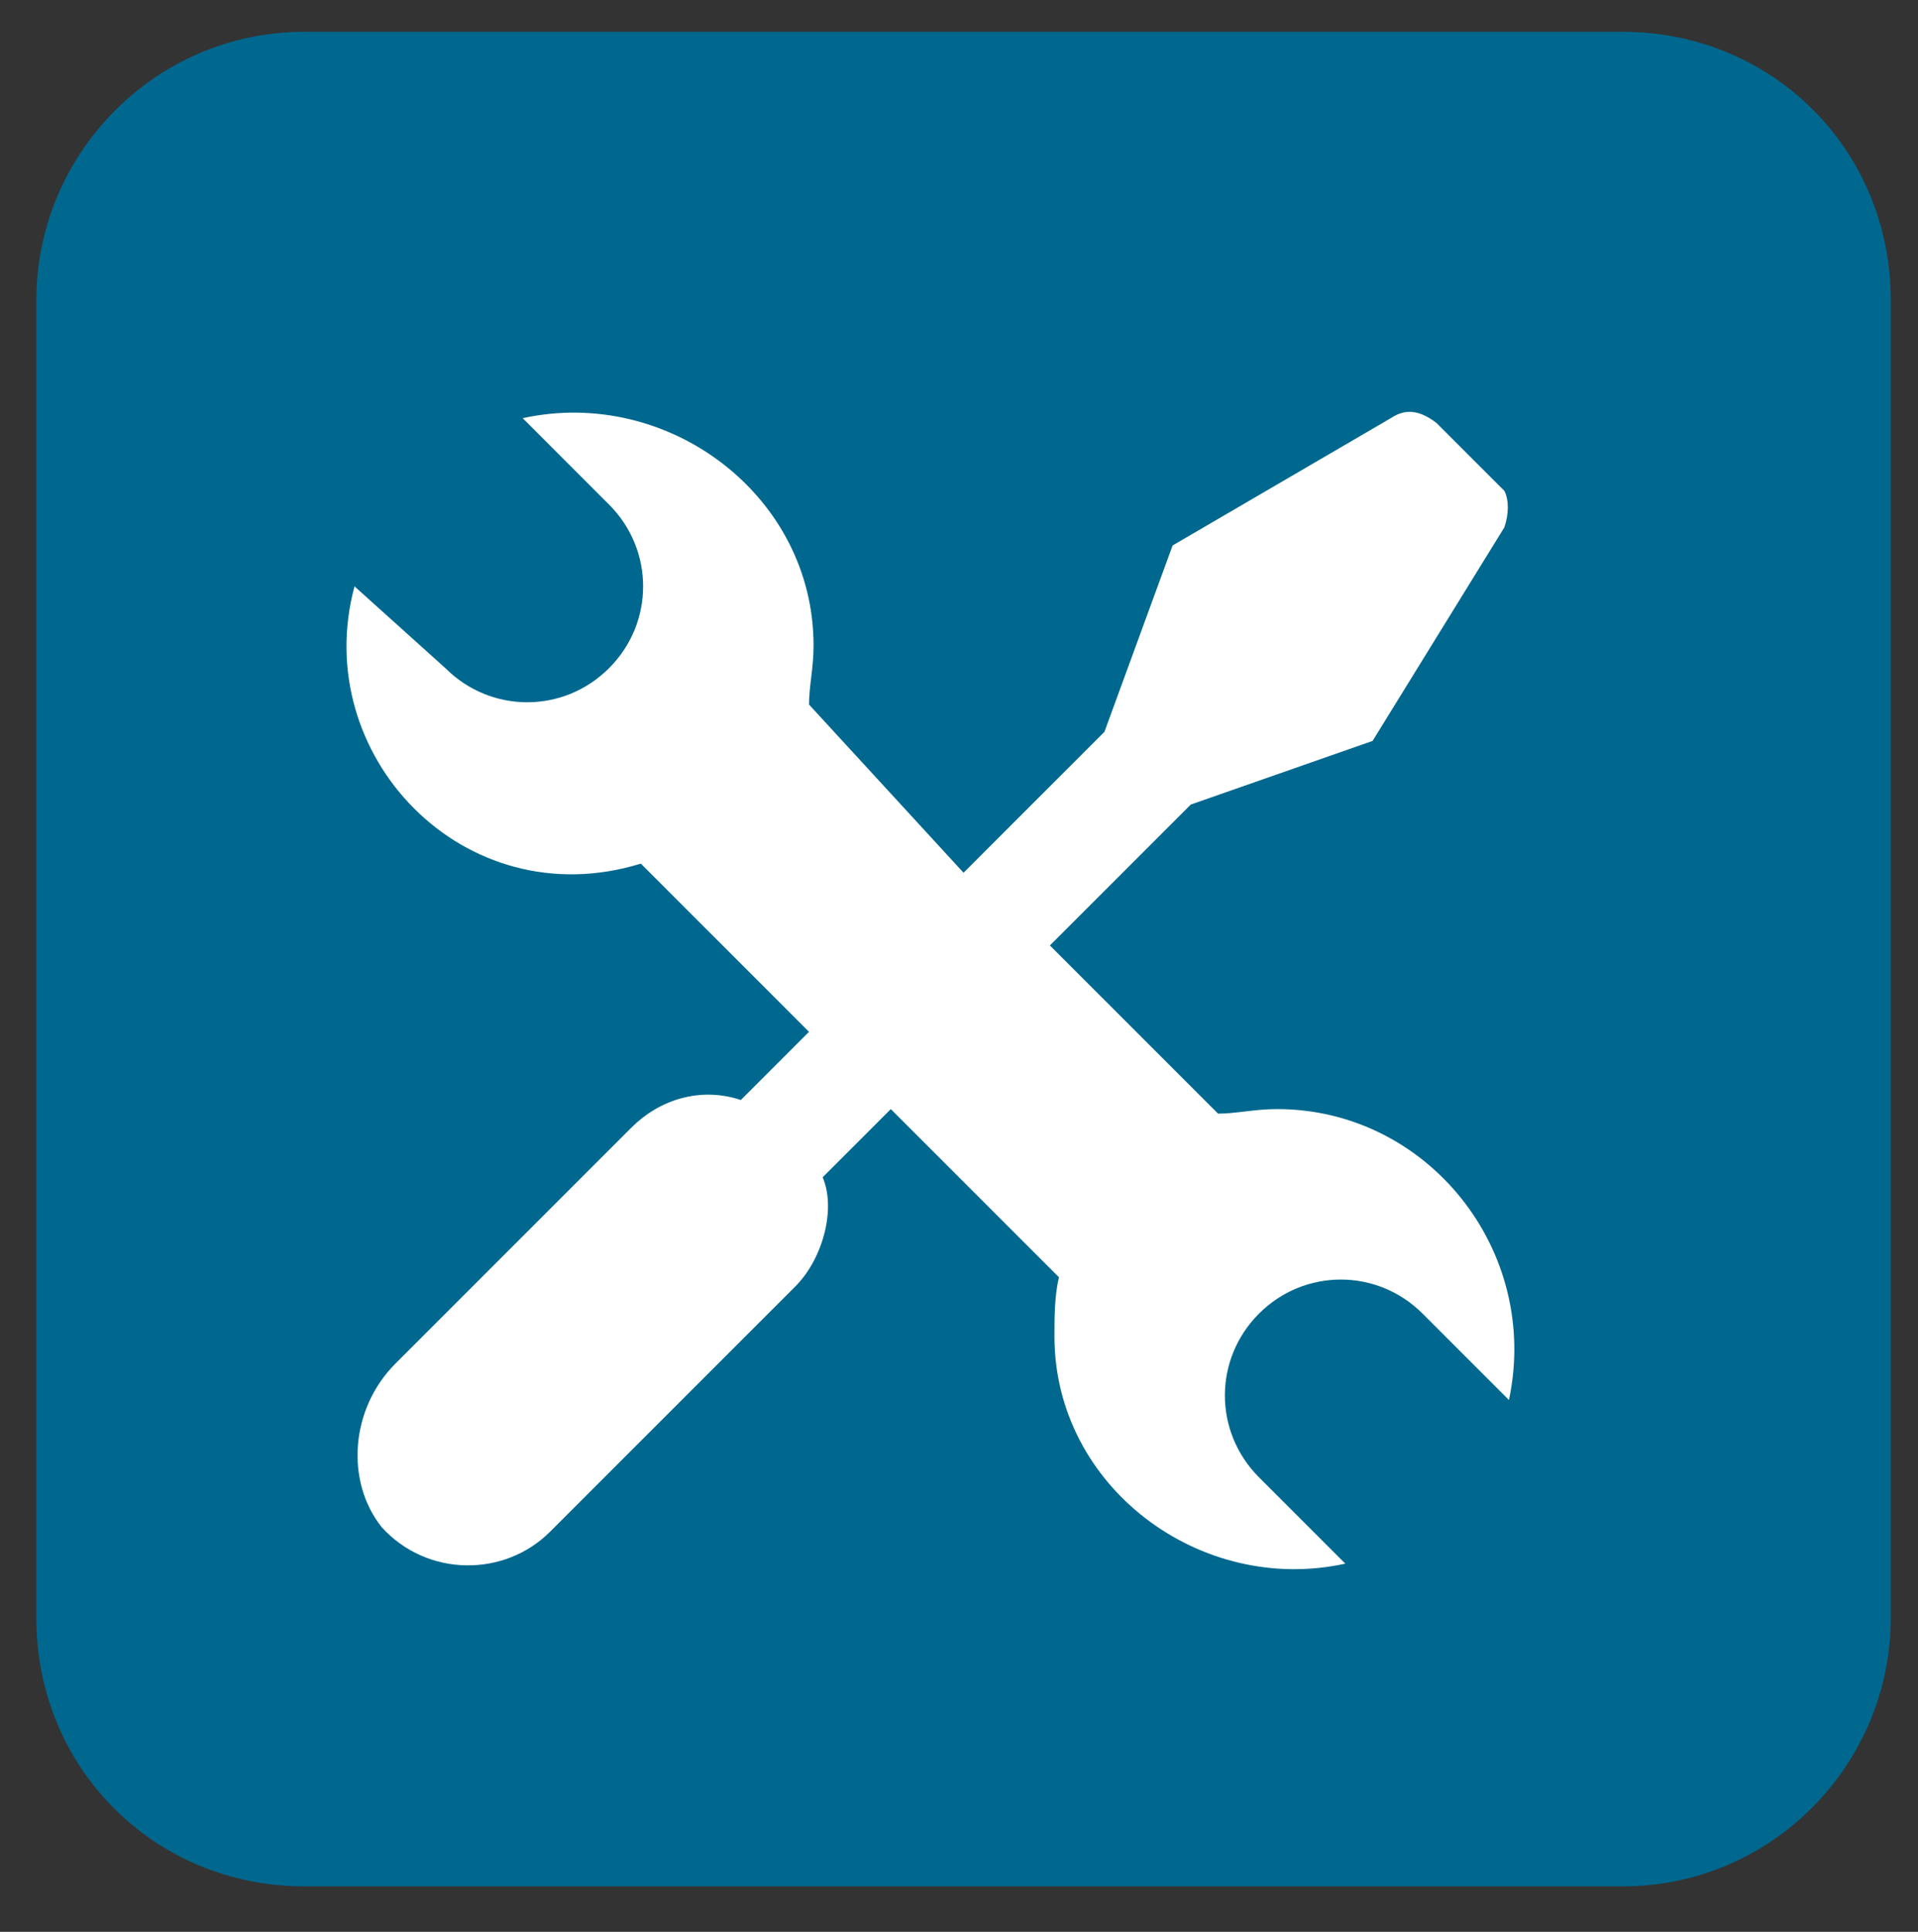 <svg xmlns="http://www.w3.org/2000/svg" xmlns:xlink="http://www.w3.org/1999/xlink" id="Calque_1" x="0px" y="0px" viewBox="0 0 42.2 42.5" style="enable-background:new 0 0 42.2 42.5;" xml:space="preserve">
<rect x="0" y="0" width="42.2" height="42.5" fill="#333333" stroke="none"/>
<style type="text/css">
	.st0{clip-path:url(#SVGID_2_);fill:#00688F;}
	.st1{clip-path:url(#SVGID_2_);fill:#FFFFFF;}
	.st2{clip-path:url(#SVGID_2_);fill:#12120D;}
	.st3{clip-path:url(#SVGID_4_);fill:#00688F;}
	.st4{clip-path:url(#SVGID_4_);fill:#FFFFFF;}
	.st5{fill:#FFFFFF;}
	.st6{clip-path:url(#SVGID_6_);fill:#FFFFFF;}
	.st7{clip-path:url(#SVGID_6_);fill:#00688F;}
	.st8{clip-path:url(#SVGID_8_);fill:#FFFFFF;}
	.st9{clip-path:url(#SVGID_10_);fill:#00688F;}
	.st10{clip-path:url(#SVGID_10_);fill:#FFFFFF;}
</style>
<g>
	<defs>
		<rect id="SVGID_1_" x="0.8" y="-325.9" width="42.1" height="367.4"></rect>
	</defs>
	<clipPath id="SVGID_2_">
		<use xlink:href="#SVGID_1_" style="overflow:visible;"></use>
	</clipPath>
	<path class="st0" d="M6.7,0.7c-3.3,0-5.9,2.7-5.9,5.9v29c0,3.3,2.6,5.9,5.9,5.9h29c3.3,0,5.9-2.7,5.9-5.9v-29   c0-3.3-2.6-5.9-5.9-5.9H6.7z"></path>
	<path class="st1" d="M28.1,24.4c-0.5,0-0.9,0.1-1.3,0.1l-3.7-3.7l3.1-3.1l4-1.4l2.9-4.7c0.1-0.3,0.1-0.6,0-0.8l-1.5-1.5   C31.2,9,30.9,9,30.6,9.2L25.8,12l-1.5,4.1l-3.1,3.1l-3.4-3.7c0-0.4,0.1-0.8,0.1-1.3c0-3.3-3.2-5.7-6.4-5l1.9,1.9c1,1,1,2.6,0,3.6   s-2.6,1-3.6,0l-2-1.8c-1,3.7,2.4,7.3,6.3,6.1l3.7,3.7l-1.5,1.5c-0.9-0.3-1.8,0-2.4,0.6l-5.2,5.2c-1,1-1.1,2.6-0.3,3.6   c1,1.1,2.7,1.1,3.7,0.1l5.4-5.4c0.6-0.6,0.9-1.7,0.6-2.4l1.5-1.5l3.7,3.7c-0.1,0.4-0.1,0.9-0.1,1.3c0,3.3,3.2,5.7,6.4,5l-1.9-1.9   c-1-1-1-2.6,0-3.6c1-1,2.6-1,3.6,0l1.9,1.9C33.9,27.5,31.4,24.4,28.1,24.4"></path>
</g>
</svg>